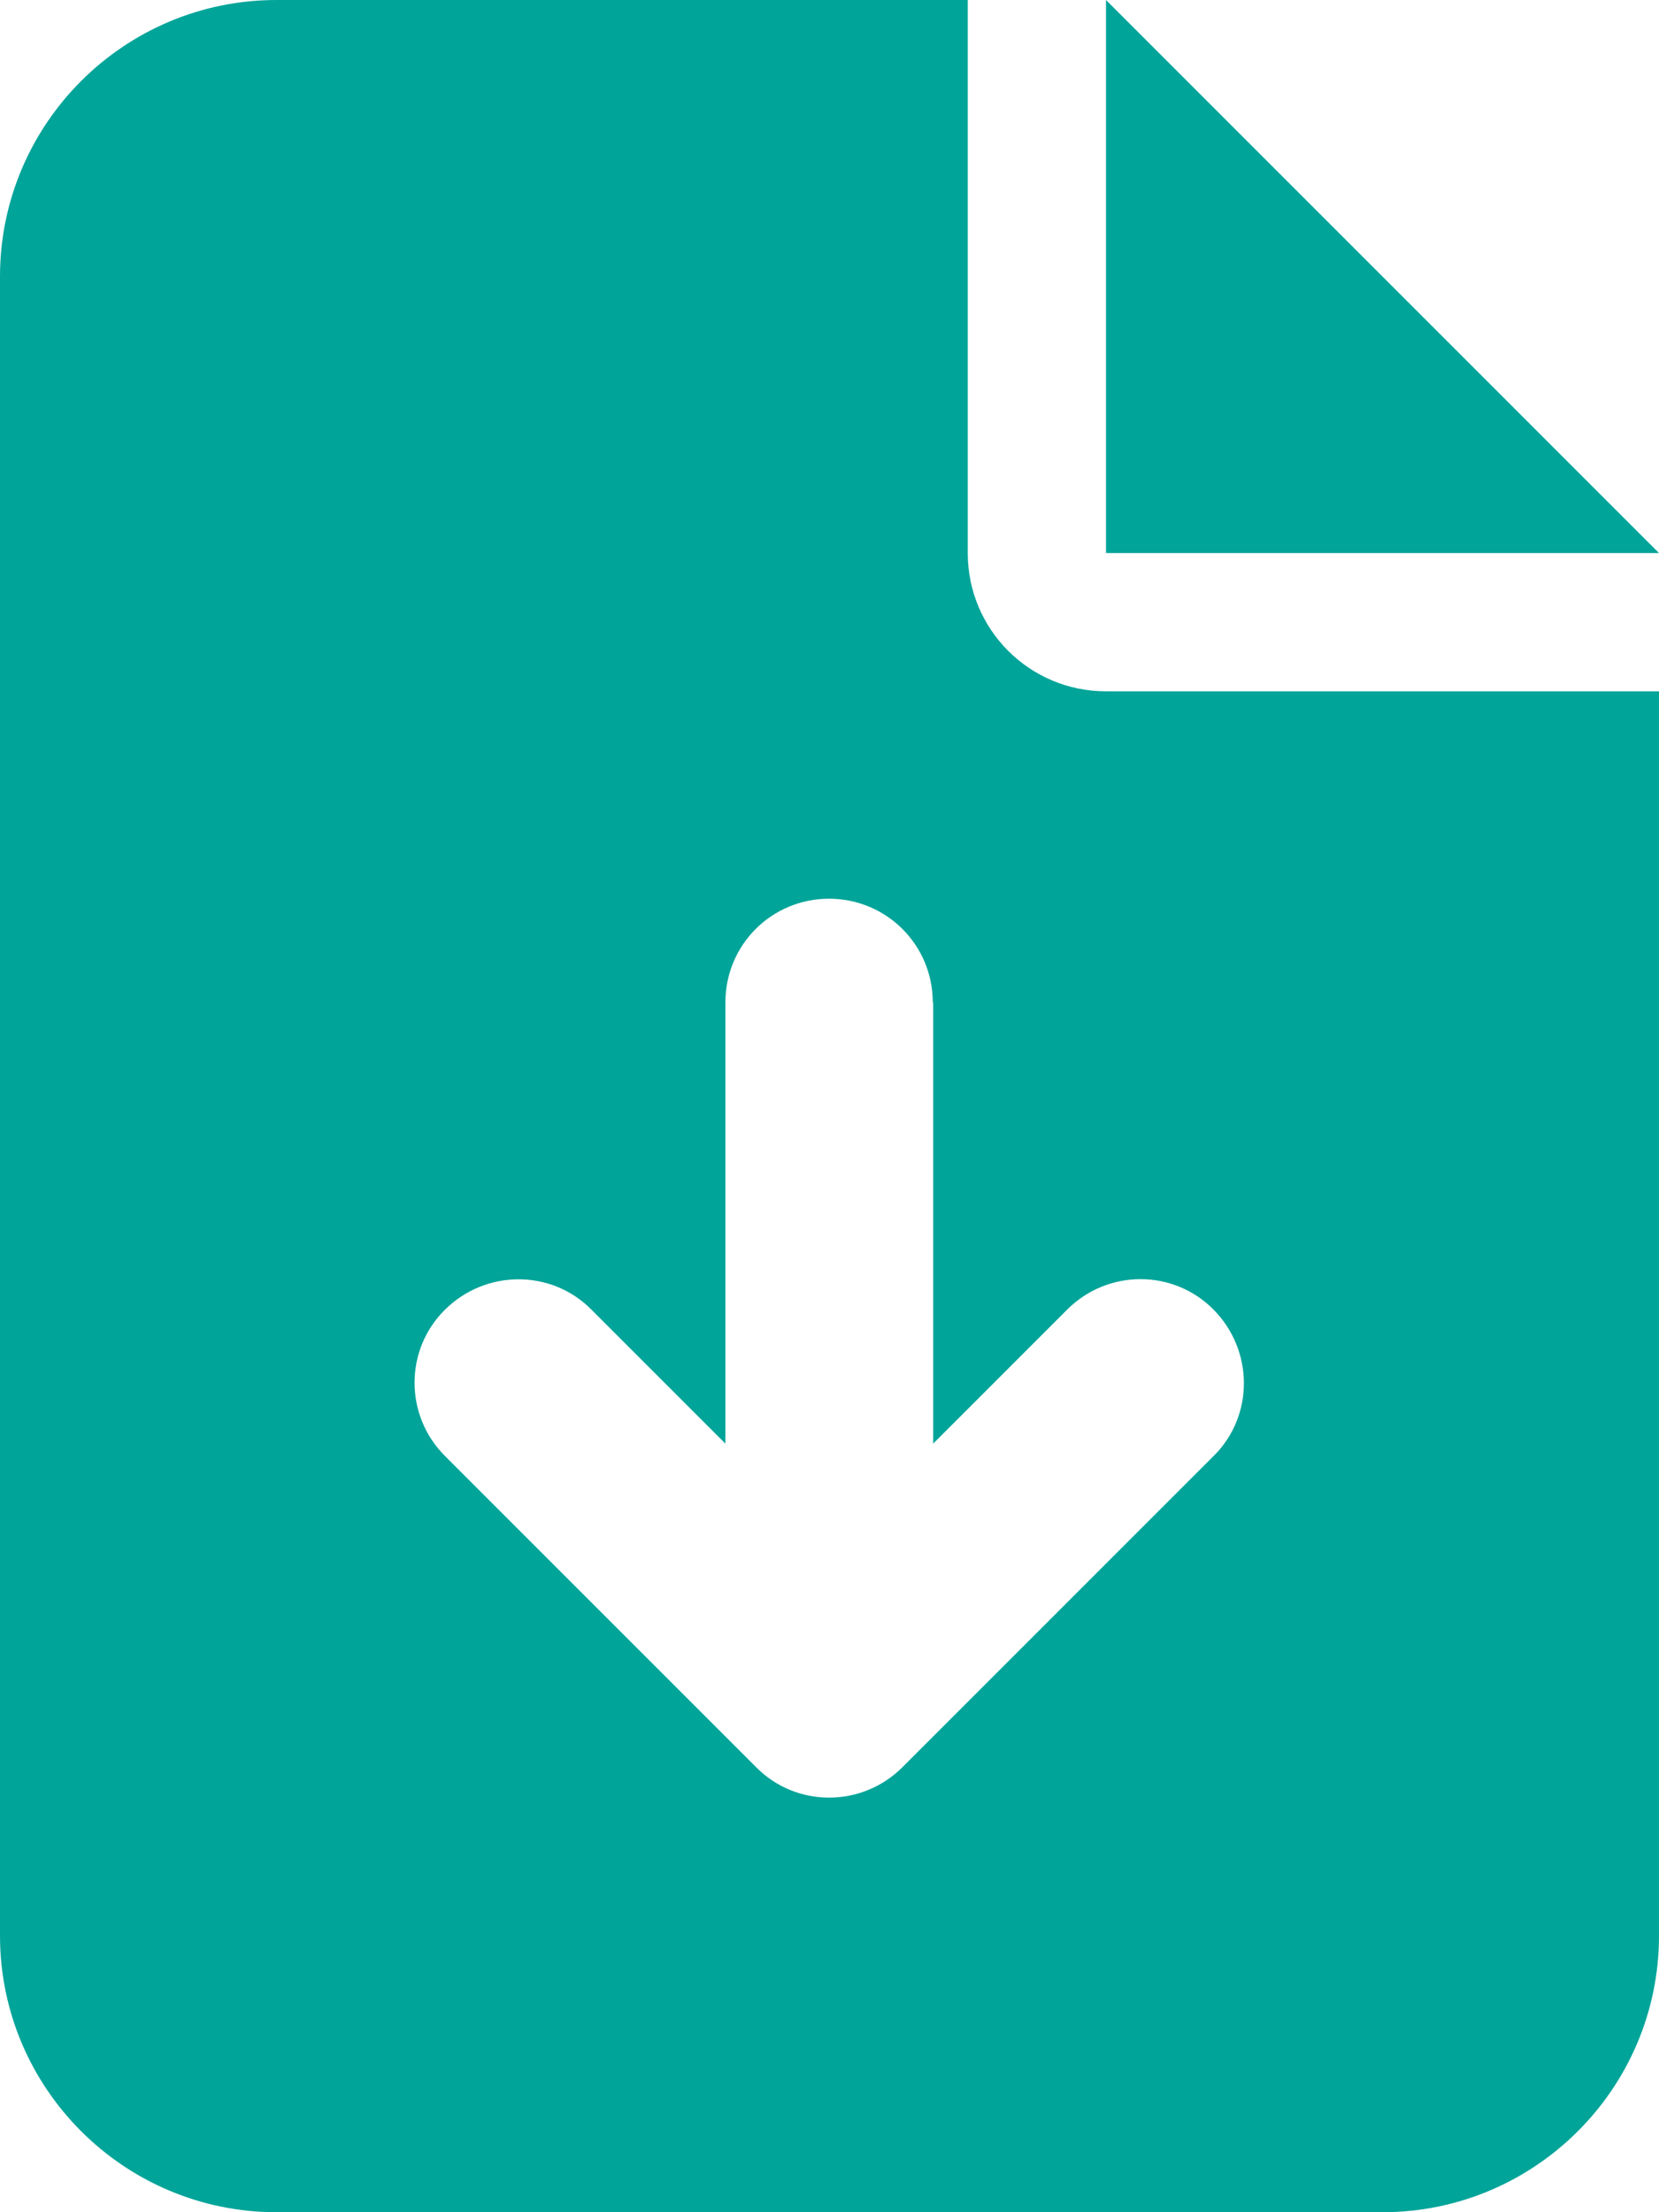 <svg width="12" height="16" viewBox="0 0 12 16" fill="none" xmlns="http://www.w3.org/2000/svg">
<path d="M2 0C0.897 0 0 0.897 0 2V14C0 15.103 0.897 16 2 16H10C11.103 16 12 15.103 12 14V5H8C7.447 5 7 4.553 7 4V0H2ZM8 0V4H12L8 0ZM6.75 7.25V10.441L7.719 9.472C8.012 9.178 8.488 9.178 8.778 9.472C9.069 9.766 9.072 10.241 8.778 10.531L6.528 12.781C6.234 13.075 5.759 13.075 5.469 12.781L3.219 10.531C2.925 10.238 2.925 9.762 3.219 9.472C3.513 9.181 3.987 9.178 4.278 9.472L5.247 10.441V7.25C5.247 6.834 5.581 6.5 5.997 6.5C6.412 6.5 6.747 6.834 6.747 7.25H6.75Z" fill="#00A499"/>
</svg>
